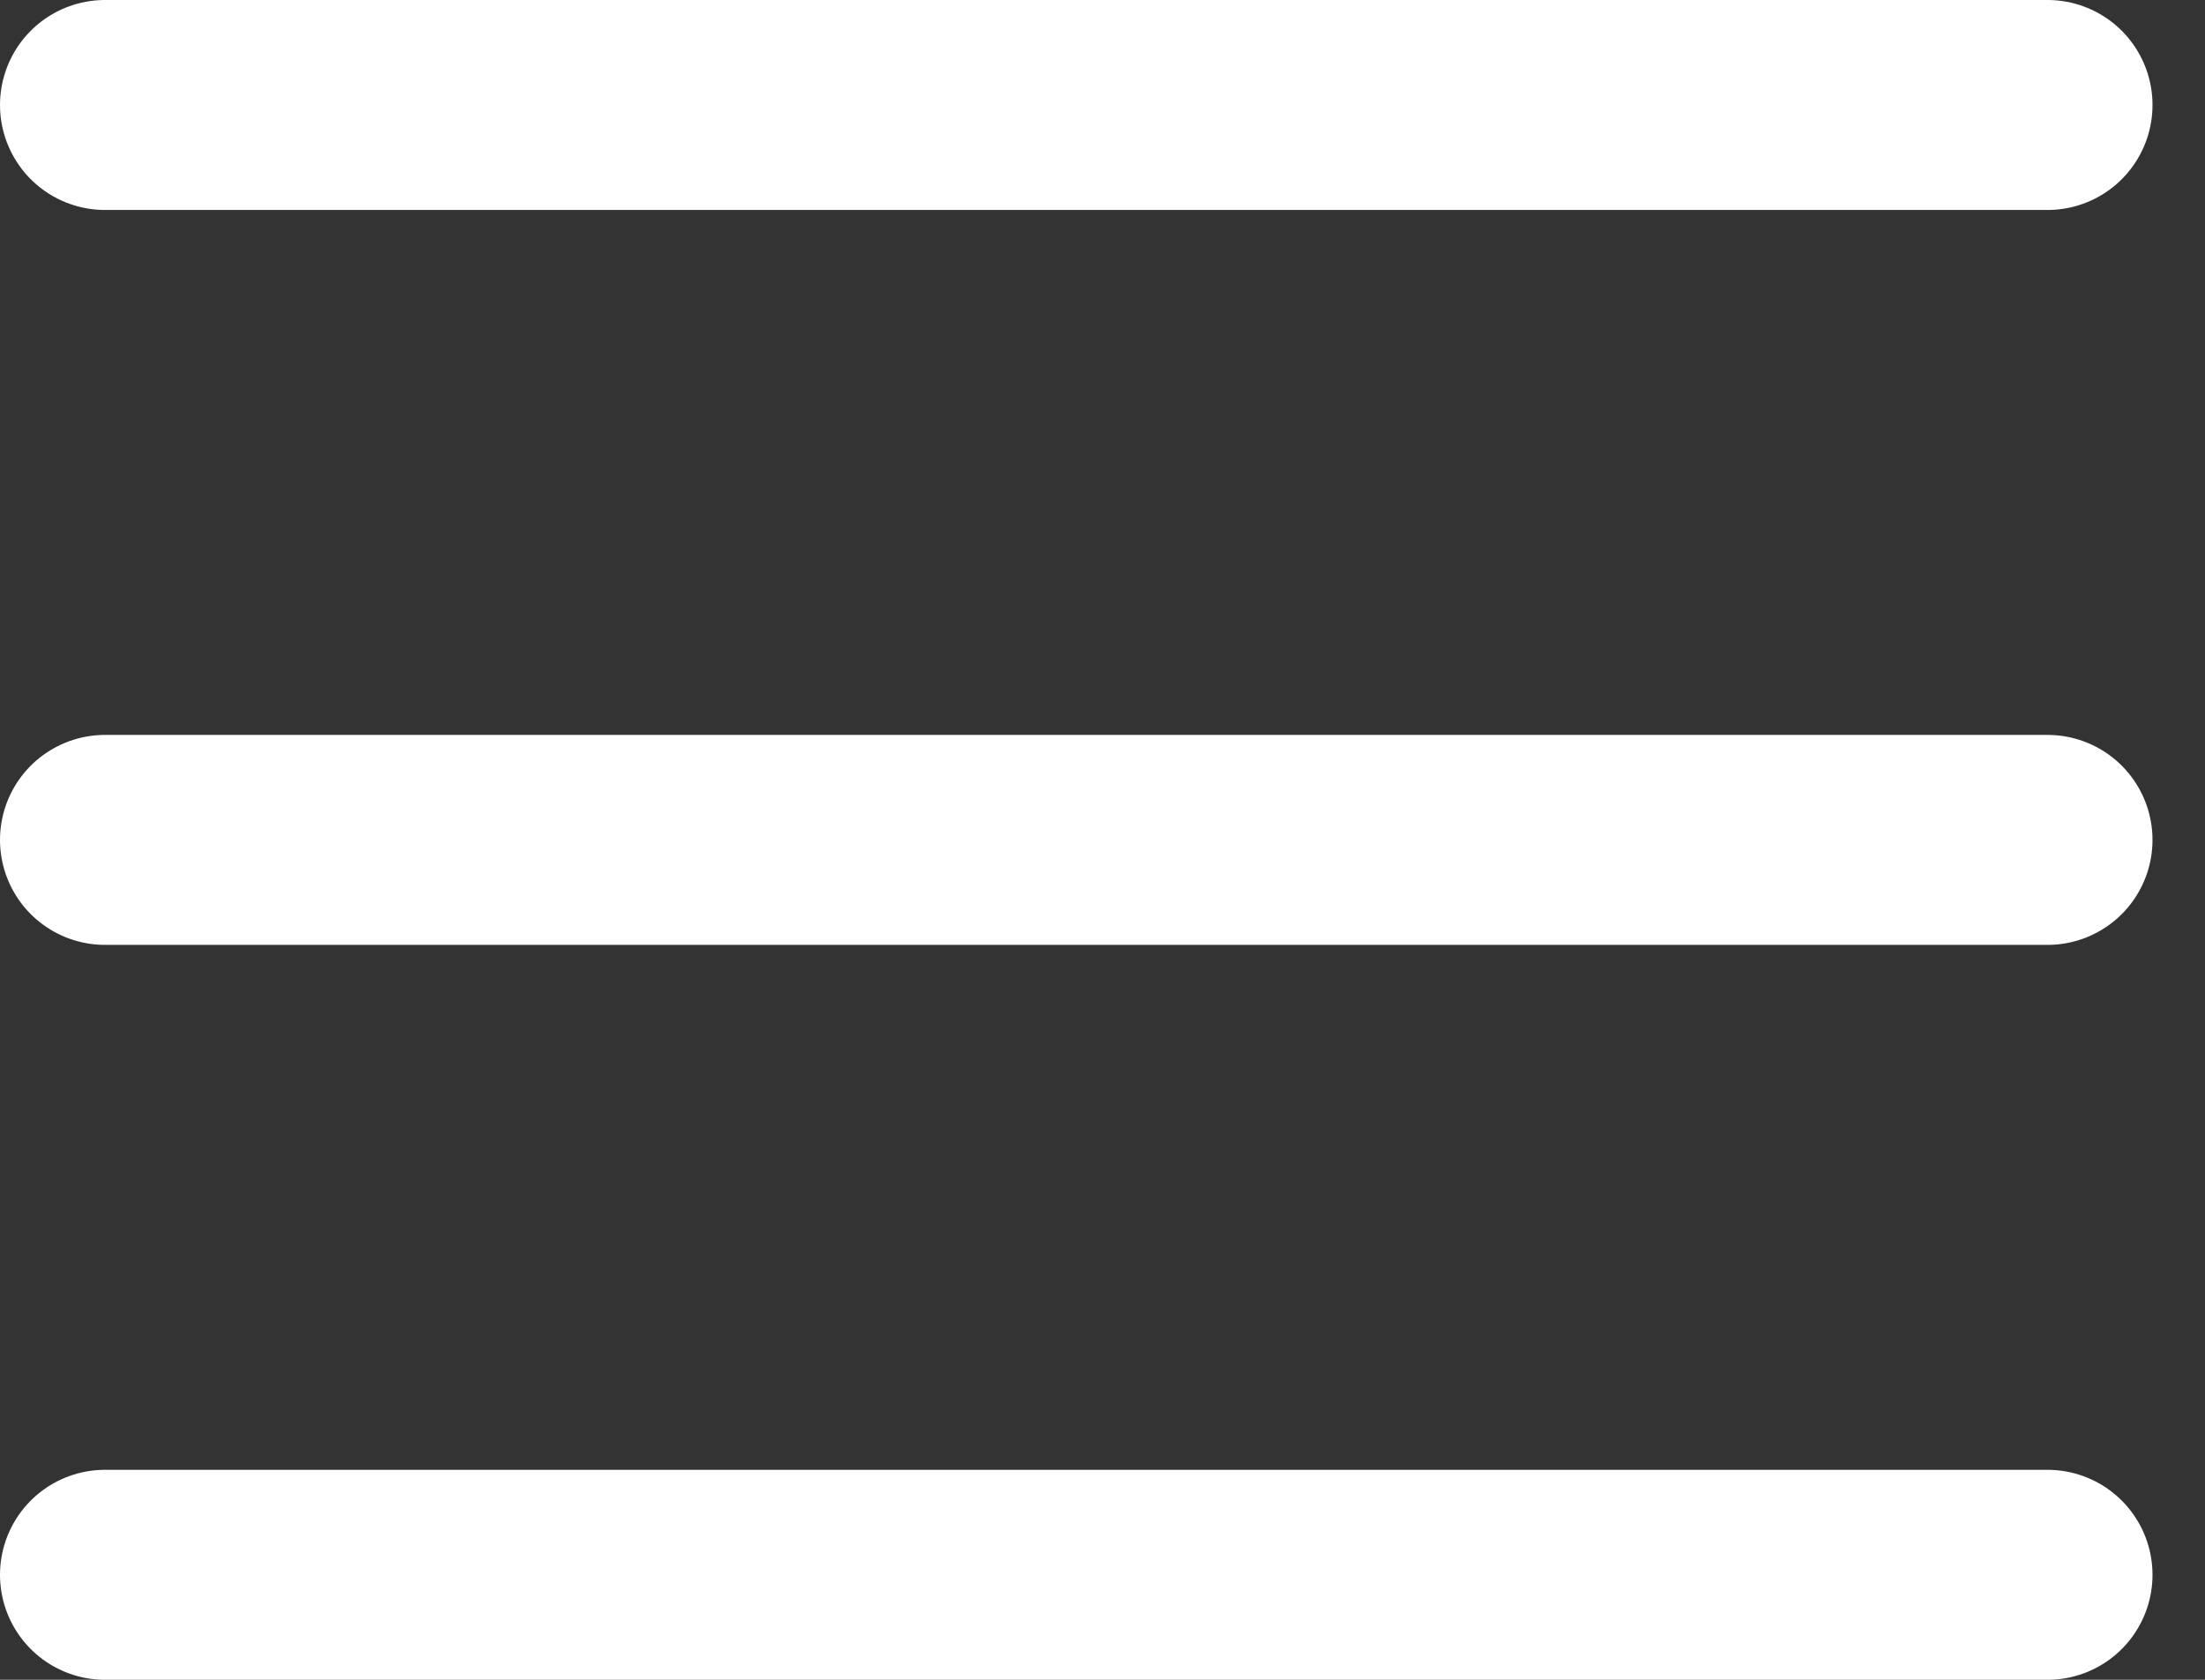 <?xml version="1.0" encoding="UTF-8"?> <svg xmlns="http://www.w3.org/2000/svg" width="21" height="16" viewBox="0 0 21 16" fill="none"><rect x="0" y="0" width="21" height="16" fill="#333333" stroke="none"/><path d="M1 1H19.5" stroke="white" stroke-width="2" stroke-linecap="round"></path><path d="M1 8H19.5" stroke="white" stroke-width="2" stroke-linecap="round"></path><path d="M1 15H19.5" stroke="white" stroke-width="2" stroke-linecap="round"></path></svg> 